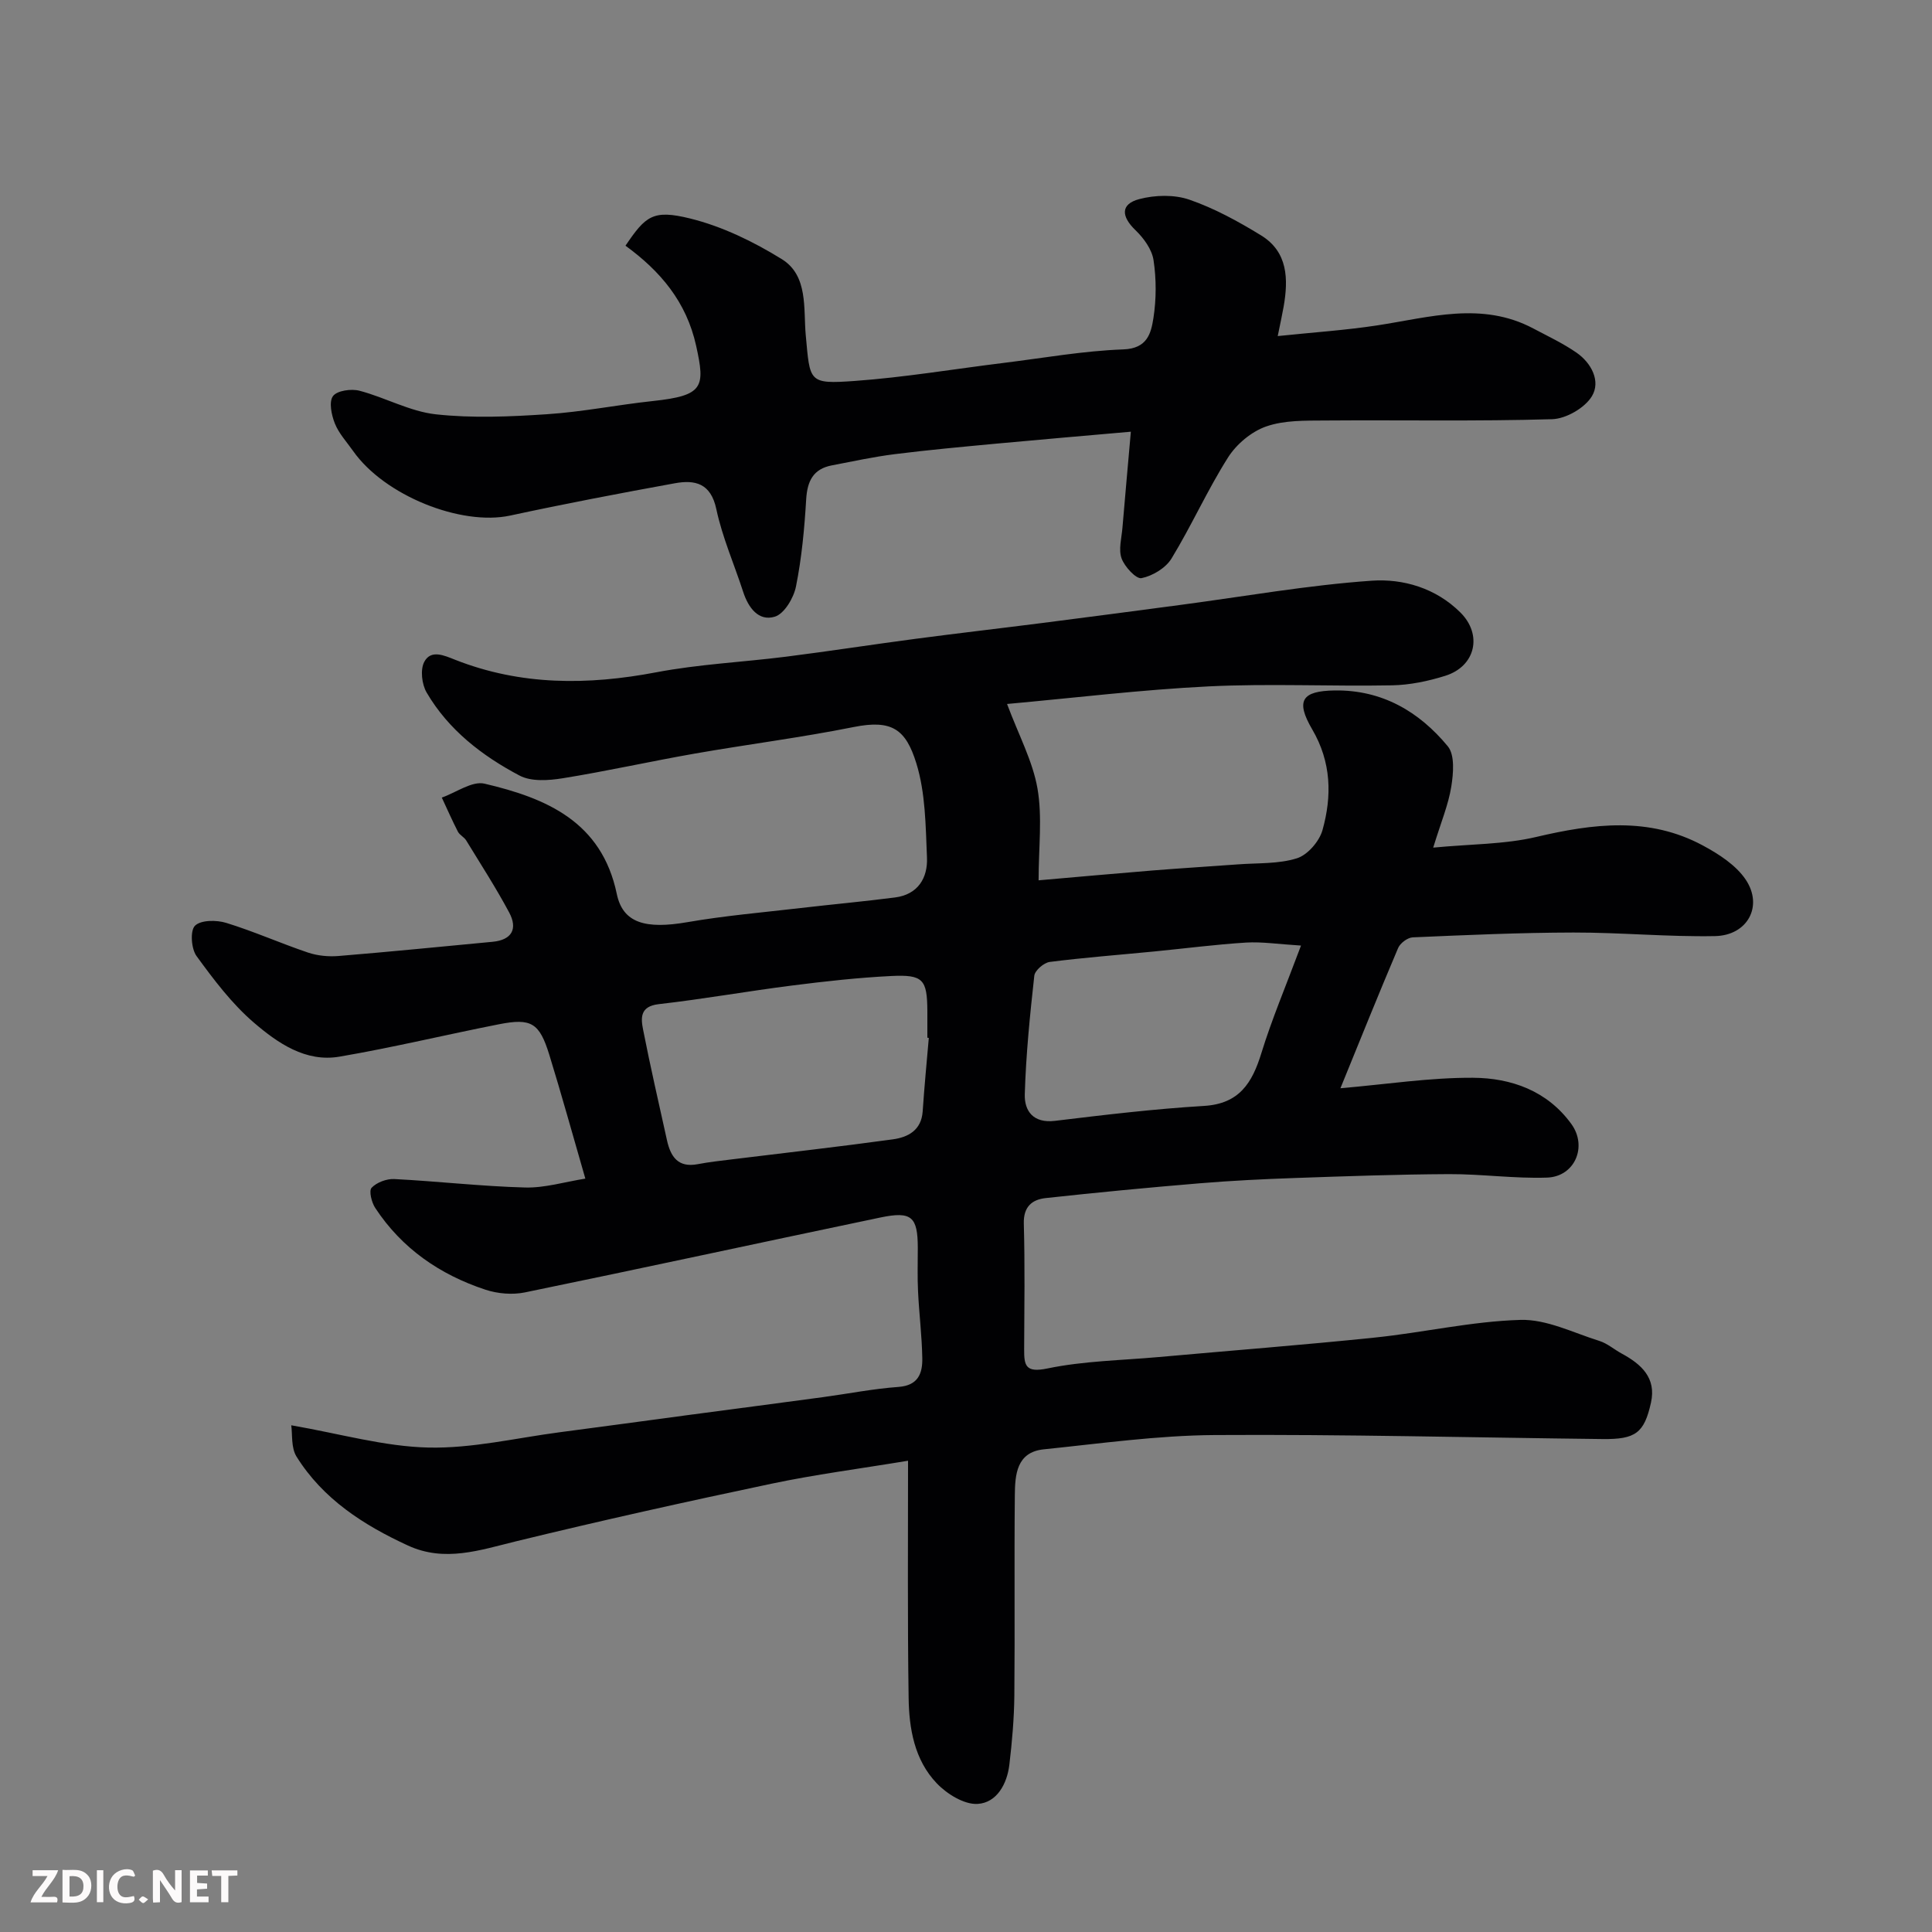 <svg enable-background="new 0 0 400 400" viewBox="0 0 400 400" xmlns="http://www.w3.org/2000/svg"><rect x="0" y="0" width="400" height="400" fill="#808080" stroke="none"/><path d="m188 302.43c-9.95 1.65-19.2 2.84-28.29 4.76-17.67 3.72-35.31 7.64-52.86 11.92-7.5 1.83-14.77 4.38-22.38.88-9.21-4.24-17.6-9.63-23.08-18.42-1.15-1.84-.82-4.61-1.09-6.48 10.16 1.76 19.24 4.4 28.38 4.61 9.07.21 18.19-1.99 27.29-3.18 8.76-1.14 17.52-2.35 26.28-3.52 9.41-1.25 18.82-2.48 28.23-3.75 5.18-.7 10.33-1.73 15.53-2.1 4.1-.3 5-2.81 4.94-5.97-.08-4.61-.66-9.2-.88-13.81-.15-2.99-.05-6-.05-9-.01-6.46-1.27-7.65-7.74-6.3-24.55 5.13-49.05 10.46-73.61 15.51-2.59.53-5.64.27-8.16-.56-9.42-3.11-17.31-8.53-22.83-16.94-.75-1.14-1.34-3.54-.74-4.17 1.06-1.11 3.1-1.88 4.69-1.8 9.03.46 18.04 1.51 27.08 1.75 4.08.11 8.21-1.16 12.48-1.84-2.64-9.1-4.92-17.4-7.46-25.63-2.05-6.63-3.73-7.64-10.41-6.33-11.03 2.17-21.97 4.82-33.04 6.71-7.02 1.2-12.8-2.83-17.71-7.04-4.56-3.91-8.31-8.89-11.88-13.79-1.1-1.51-1.36-5.25-.32-6.28 1.2-1.2 4.45-1.21 6.46-.59 5.73 1.76 11.25 4.23 16.94 6.15 1.97.66 4.23.88 6.31.71 10.63-.87 21.25-1.94 31.88-2.94 4.05-.38 5.26-2.7 3.46-6.07-2.73-5.1-5.88-9.98-8.9-14.92-.42-.69-1.34-1.1-1.71-1.8-1.19-2.32-2.24-4.71-3.34-7.07 2.97-1.04 6.27-3.49 8.85-2.88 12.75 2.99 24.25 7.83 27.38 22.83 1.26 6.06 5.98 7.34 14.64 5.84 7.74-1.34 15.59-2.01 23.4-2.92 6.52-.76 13.06-1.35 19.57-2.19 4.74-.61 6.8-4.04 6.61-8.29-.28-6.54-.3-13.34-2.2-19.48-2.18-7.05-5.05-9.1-12.95-7.52-10.88 2.18-21.92 3.58-32.85 5.49-9.15 1.6-18.23 3.64-27.41 5.12-2.92.47-6.52.73-8.95-.56-7.74-4.09-14.71-9.45-19.23-17.19-1-1.7-1.35-4.74-.49-6.35 1.38-2.6 4.1-1.34 6.42-.42 13.59 5.34 27.43 5.28 41.62 2.58 8.84-1.68 17.91-2.1 26.86-3.23 8.92-1.13 17.82-2.51 26.74-3.69 8.77-1.16 17.56-2.17 26.34-3.29 9.58-1.22 19.15-2.49 28.73-3.76 13.13-1.74 26.23-4.07 39.42-4.99 6.53-.46 13.31 1.52 18.4 6.59 4.6 4.58 3.15 11.13-3.15 13.1-3.54 1.11-7.32 1.9-11.01 1.97-12.66.24-25.36-.4-37.99.22-13.86.68-27.67 2.37-41.72 3.64 2.43 6.5 5.31 11.83 6.3 17.5 1.03 5.94.23 12.19.23 19.01 7.51-.65 15.51-1.38 23.51-2.03 5.92-.48 11.84-.83 17.76-1.27 4.1-.31 8.39-.06 12.21-1.26 2.21-.69 4.63-3.49 5.29-5.81 1.99-7.08 1.85-14.1-2.12-20.88-3.51-5.99-2.11-7.96 4.66-8.06 9.78-.14 17.46 4.36 23.41 11.56 1.49 1.8 1.16 5.63.72 8.37-.6 3.74-2.12 7.33-3.74 12.61 7.83-.75 14.75-.66 21.3-2.2 11.81-2.78 23.37-4.25 34.53 1.76 3.31 1.78 6.86 4.07 8.88 7.08 3.67 5.49.35 11.56-6.38 11.68-9.76.18-19.54-.76-29.3-.74-11.1.02-22.19.52-33.28 1-1.06.05-2.59 1.2-3.02 2.22-4.06 9.55-7.92 19.17-11.94 29.02 9.63-.83 18.53-2.22 27.43-2.17 7.92.04 15.4 2.69 20.38 9.57 3.39 4.67.71 10.91-5.04 11.1-6.75.23-13.54-.75-20.3-.72-10.6.05-21.21.43-31.81.8-6.6.23-13.21.55-19.8 1.1-10.64.88-21.27 1.9-31.89 3.06-2.82.31-4.62 1.79-4.52 5.29.24 8.66.11 17.33.07 26-.02 3.4.29 4.93 4.84 3.98 7.52-1.56 15.34-1.67 23.04-2.36 14.9-1.34 29.82-2.49 44.71-4.03 10.08-1.04 20.08-3.37 30.16-3.66 5.4-.16 10.93 2.66 16.33 4.35 1.67.52 3.09 1.79 4.67 2.64 4.03 2.19 7.16 5.01 6.03 10.13-1.4 6.32-3.21 7.63-10.03 7.55-26.77-.3-53.54-1-80.3-.83-11.81.08-23.62 1.75-35.4 2.96-5.63.58-5.94 5.26-5.98 9.48-.14 13.83.03 27.67-.1 41.5-.05 4.77-.47 9.55-1.03 14.29-.47 4-2.6 7.9-6.57 8.14-2.78.17-6.37-2.06-8.48-4.28-4.61-4.83-5.73-11.32-5.81-17.76-.24-15.91-.12-31.88-.12-49.01zm4.3-87.55c-.1-.01-.2-.02-.3-.03 0-1.83.01-3.66 0-5.49-.04-6.57-.85-7.61-7.44-7.29-6.87.34-13.73 1.1-20.56 1.97-9.22 1.17-18.39 2.81-27.62 3.86-3.91.45-3.71 2.87-3.23 5.3 1.5 7.65 3.26 15.26 4.94 22.88.75 3.38 2.28 5.73 6.36 4.95 2.4-.46 4.85-.72 7.28-1.02 11.04-1.36 22.09-2.6 33.11-4.12 3.14-.43 5.91-1.86 6.19-5.77.34-5.09.83-10.16 1.27-15.24zm77.06-19.11c-4.74-.29-8.09-.82-11.39-.62-6.38.4-12.73 1.23-19.09 1.85-7.19.7-14.39 1.25-21.55 2.16-1.21.16-3.07 1.76-3.19 2.86-.9 8.15-1.73 16.34-1.97 24.53-.1 3.47 1.75 6.05 6.25 5.51 10.26-1.24 20.54-2.47 30.85-3.09 7.32-.44 9.98-4.76 11.88-10.92 2.14-6.95 4.99-13.68 8.21-22.28z" fill="#010103"/><path d="m234.13 89.38c-9.84.87-18.84 1.63-27.83 2.47-7.03.66-14.06 1.3-21.07 2.18-4.36.55-8.68 1.49-13 2.32-3.87.74-5.09 3.25-5.32 7.04-.36 6.04-.92 12.11-2.11 18.03-.47 2.37-2.42 5.67-4.39 6.26-3.37 1.02-5.49-1.88-6.55-5.16-1.85-5.7-4.31-11.27-5.55-17.1-1.14-5.39-4.41-6.13-8.62-5.36-11.38 2.07-22.75 4.24-34.05 6.68-10.19 2.2-26.07-4.14-32.55-13.39-1.31-1.86-2.94-3.61-3.76-5.67-.7-1.75-1.27-4.48-.39-5.67.84-1.15 3.79-1.56 5.5-1.11 5.33 1.4 10.42 4.29 15.79 4.88 7.59.83 15.37.49 23.02-.02 7.33-.48 14.59-1.95 21.91-2.73 10.54-1.13 10.86-2.86 8.97-11.43-2.01-9.12-7.41-15.47-14.63-20.73 4.17-6.16 5.68-7.54 13.4-5.63 6.63 1.64 13.11 4.79 18.96 8.41 5.51 3.41 4.46 10.27 4.96 15.72.9 9.71.49 10.19 10.15 9.5 10.28-.74 20.48-2.46 30.72-3.72 8.29-1.02 16.56-2.51 24.88-2.81 4.98-.18 5.73-3.33 6.23-6.46.61-3.92.62-8.08.03-12-.33-2.23-2.02-4.56-3.72-6.2-3-2.88-3.15-5.43.77-6.46 3.26-.86 7.24-.96 10.37.12 5.18 1.79 10.12 4.5 14.82 7.38 5.59 3.42 5.69 9.05 4.69 14.79-.28 1.59-.63 3.16-1.22 6.07 7.37-.77 14.02-1.21 20.59-2.21 10.85-1.66 21.66-5.02 32.33.64 3.01 1.6 6.13 3.06 8.92 4.99 3.12 2.15 5.06 5.94 3.22 9.01-1.46 2.44-5.37 4.7-8.26 4.78-15.65.46-31.32.15-46.98.27-4.1.03-8.44-.08-12.2 1.23-3.06 1.06-6.17 3.67-7.92 6.44-4.27 6.74-7.54 14.1-11.7 20.92-1.2 1.96-3.92 3.59-6.2 4.05-1.12.22-3.5-2.36-4.13-4.09-.67-1.86.01-4.22.18-6.35.52-6.23 1.09-12.43 1.74-19.88z" fill="#010103"/><g fill="#fcfafa"><path d="m37.59 393.81c-.92.31-1.52.05-2-.78-.7-1.2-1.52-2.34-2.47-3.78v4.59c-.55.03-.95.05-1.41.07-.03-.37-.06-.64-.06-.91 0-1.91 0-3.81 0-5.7 1.13-.41 1.77-.03 2.29.91.62 1.11 1.38 2.14 2.31 3.19v-4.2h1.35v6.61z"/><path d="m12.94 393.88v-6.75c1.9.19 3.93-.54 5.37 1.29.8 1.01.78 2.88.03 3.97-1.37 1.97-3.4 1.51-5.4 1.49m1.45-1.22c2.04.12 2.92-.58 2.89-2.21-.03-1.51-.98-2.19-2.89-2z"/><path d="m11.81 393.87h-5.49c.68-2.18 2.47-3.48 3.51-5.45h-3.08v-1.21h5.29c-.71 2.13-2.44 3.48-3.47 5.51.86 0 1.63.04 2.39-.01.79-.05 1.14.21.85 1.16"/><path d="m39.33 393.86v-6.61h3.7v1.07h-2.22v1.52c.68.04 1.34.09 2.07.13v1.07c-.72.05-1.38.09-2.1.14v1.48h2.4v1.19h-3.84z"/><path d="m27.71 388.56c-1.15-.3-2.46-.61-3.1.64-.37.73-.41 1.93-.06 2.67.63 1.35 1.99.93 3.17.68.35.94-.01 1.32-.93 1.46-1.62.25-3.05-.27-3.76-1.48-.73-1.24-.6-3.03.31-4.17.88-1.11 2.71-1.7 4-1.16.32.13.44.74.65 1.12-.1.08-.19.16-.28.24"/><path d="m49.15 387.24v1.07c-.59.02-1.17.05-1.87.08v5.44h-1.48v-5.44h-1.85c-.05-.4-.08-.73-.13-1.15z"/><path d="m20.06 387.21h1.33v6.62h-1.33z"/><path d="m30.68 393.25c-.49.38-.8.79-1.05.76-.32-.05-.6-.45-.9-.7.26-.24.51-.64.8-.67.29-.04.62.3 1.15.61"/></g></svg>